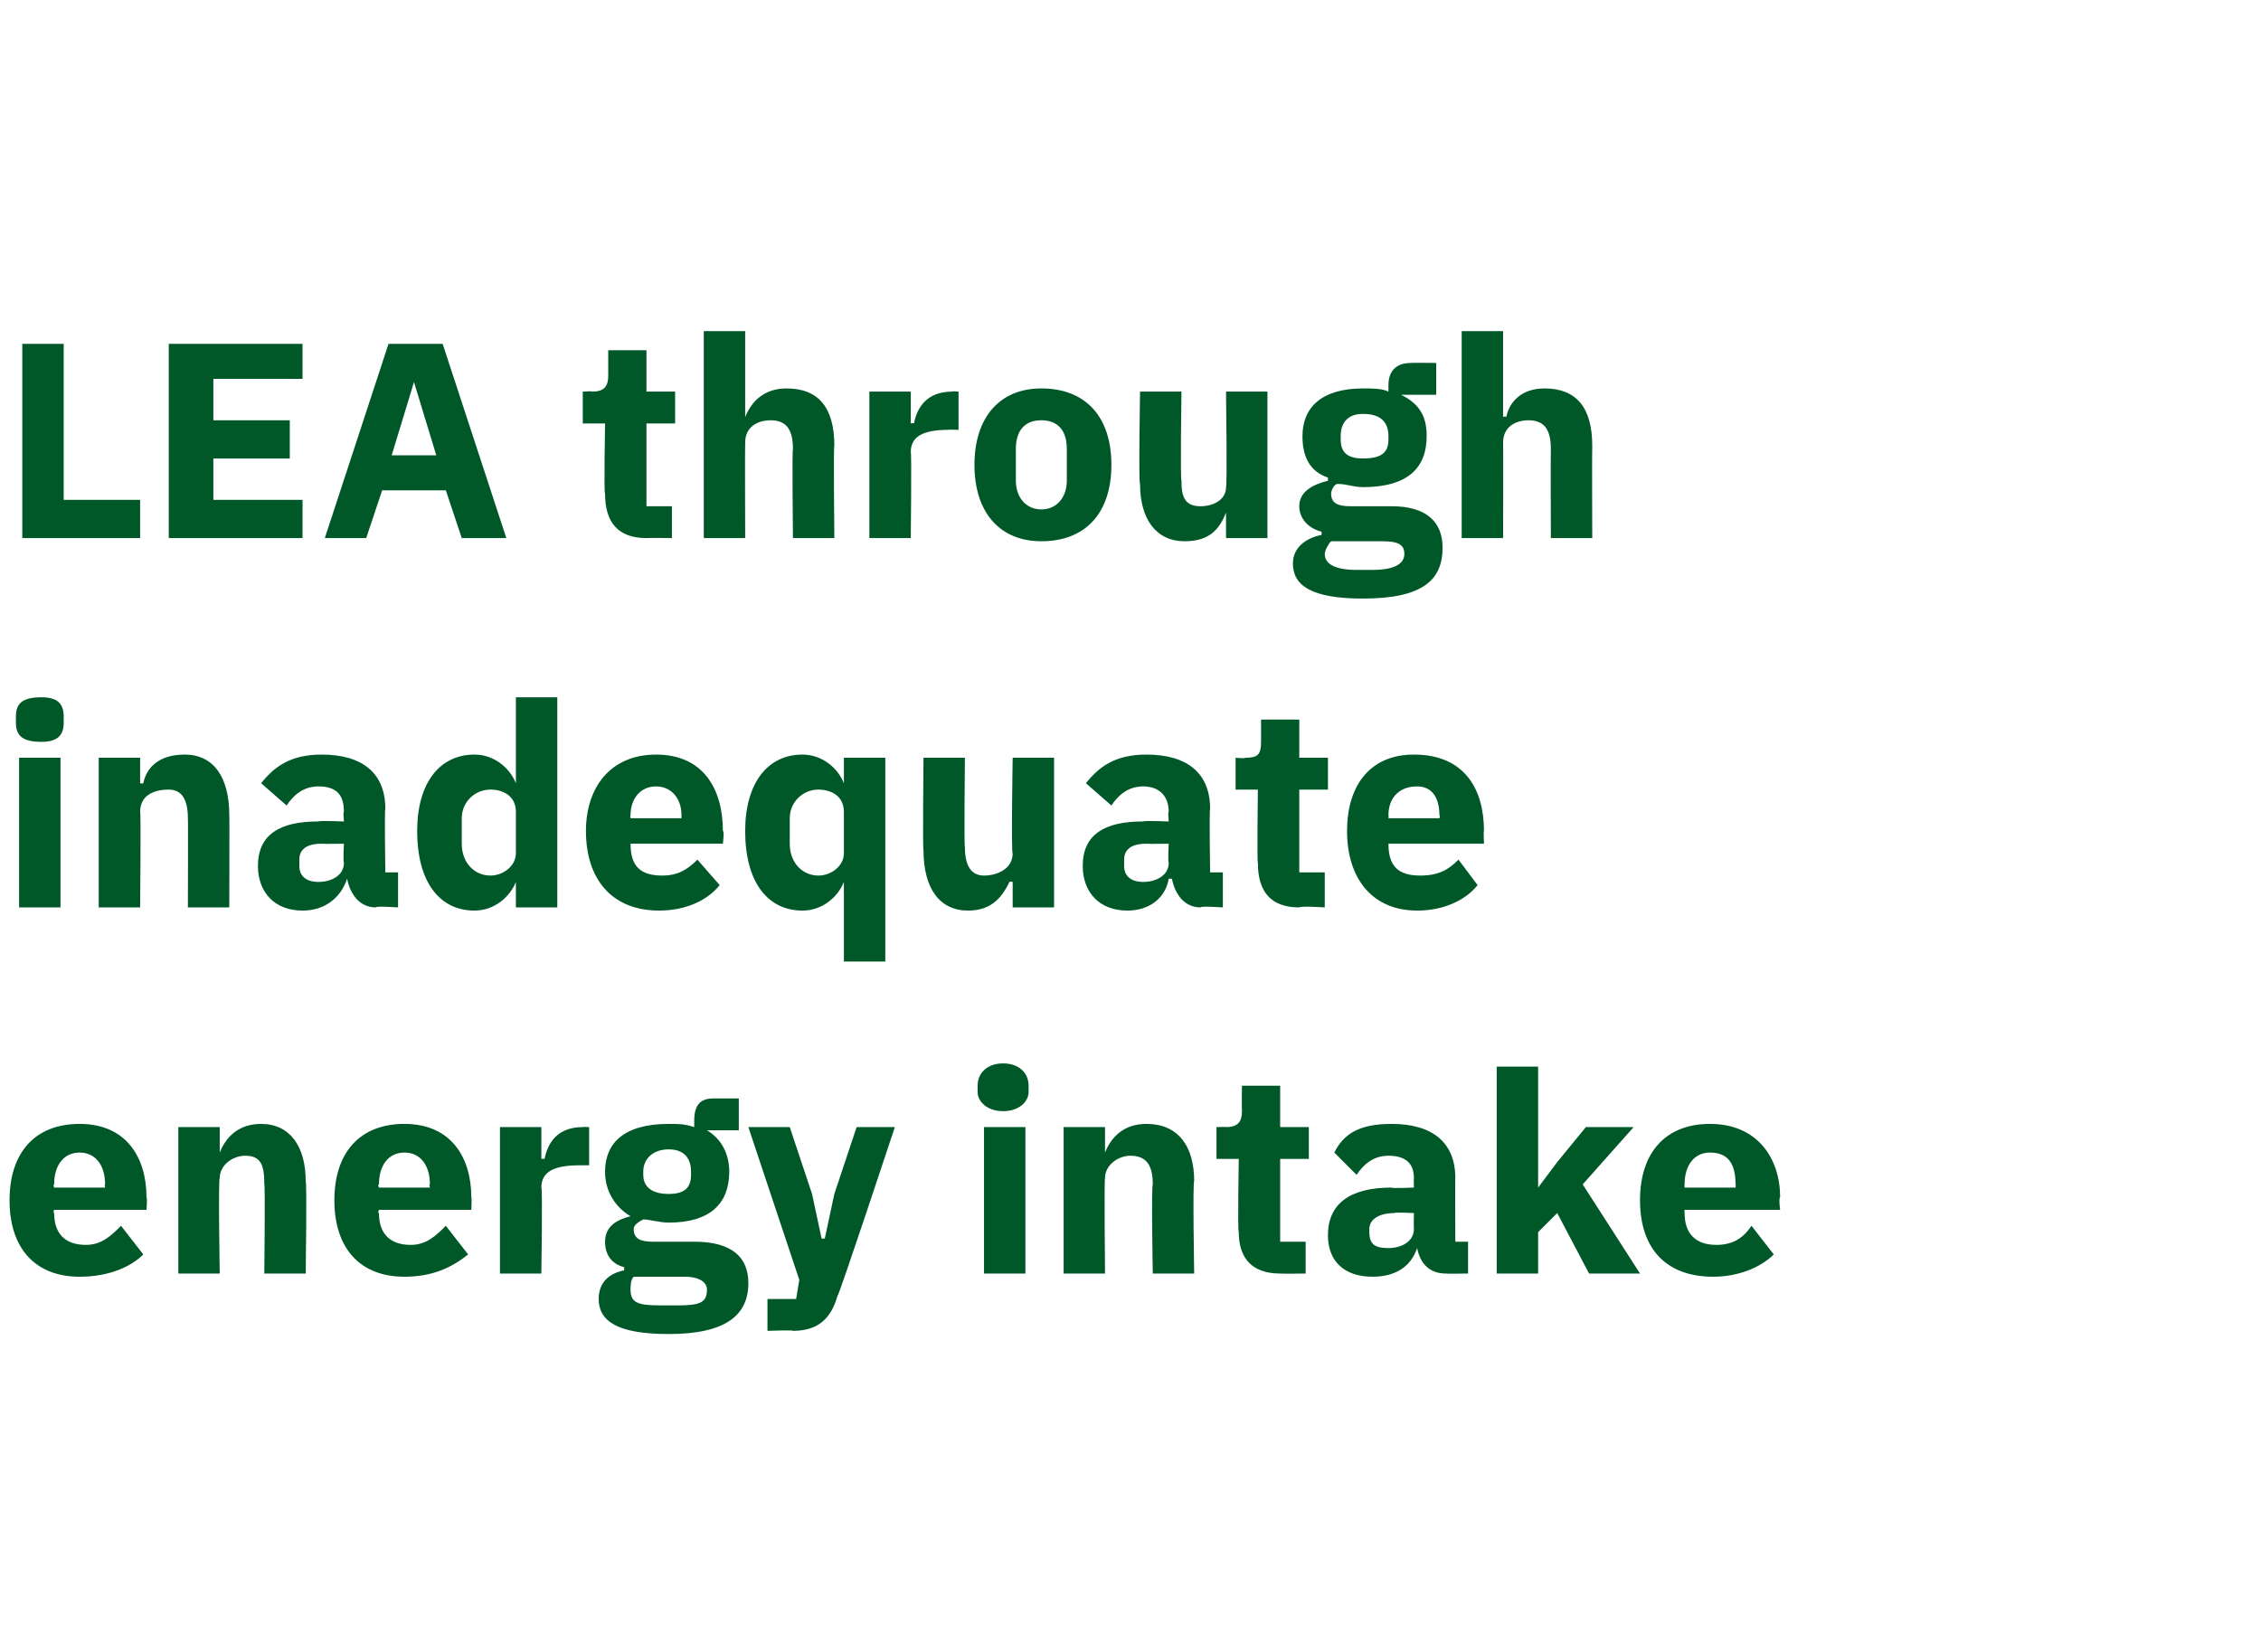 <?xml version="1.0" standalone="no"?><!DOCTYPE svg PUBLIC "-//W3C//DTD SVG 1.1//EN" "http://www.w3.org/Graphics/SVG/1.1/DTD/svg11.dtd"><svg xmlns="http://www.w3.org/2000/svg" version="1.1" width="71px" height="51.9px" viewBox="0 -1 71 51.9" style="top:-1px">  <desc>LEA through inadequate energy intake</desc>  <defs/>  <g id="Polygon182195">    <path d="M 0.3 36.7 C 0.3 35.2 1.1 34.3 2.5 34.3 C 4 34.3 4.6 35.4 4.6 36.6 C 4.63 36.64 4.6 37 4.6 37 L 1.7 37 C 1.7 37 1.66 37.1 1.7 37.1 C 1.7 37.7 2 38.1 2.7 38.1 C 3.2 38.1 3.5 37.8 3.8 37.5 C 3.8 37.5 4.5 38.4 4.5 38.4 C 4.1 38.8 3.4 39.1 2.5 39.1 C 1.1 39.1 0.3 38.2 0.3 36.7 Z M 1.7 36.2 C 1.66 36.19 1.7 36.3 1.7 36.3 L 3.3 36.3 C 3.3 36.3 3.28 36.19 3.3 36.2 C 3.3 35.6 3 35.2 2.5 35.2 C 2 35.2 1.7 35.6 1.7 36.2 Z M 5.6 39 L 5.6 34.4 L 6.9 34.4 L 6.9 35.2 C 6.9 35.2 6.91 35.17 6.9 35.2 C 7.1 34.7 7.5 34.3 8.2 34.3 C 9.1 34.3 9.6 35 9.6 36.1 C 9.64 36.12 9.6 39 9.6 39 L 8.3 39 C 8.3 39 8.33 36.22 8.3 36.2 C 8.3 35.6 8.2 35.3 7.7 35.3 C 7.3 35.3 6.9 35.6 6.9 36 C 6.85 36.02 6.9 39 6.9 39 L 5.6 39 Z M 10.5 36.7 C 10.5 35.2 11.3 34.3 12.7 34.3 C 14.2 34.3 14.8 35.4 14.8 36.6 C 14.82 36.64 14.8 37 14.8 37 L 11.9 37 C 11.9 37 11.85 37.1 11.9 37.1 C 11.9 37.7 12.2 38.1 12.9 38.1 C 13.4 38.1 13.7 37.8 14 37.5 C 14 37.5 14.7 38.4 14.7 38.4 C 14.2 38.8 13.6 39.1 12.7 39.1 C 11.3 39.1 10.5 38.2 10.5 36.7 Z M 11.9 36.2 C 11.85 36.19 11.9 36.3 11.9 36.3 L 13.5 36.3 C 13.5 36.3 13.47 36.19 13.5 36.2 C 13.5 35.6 13.2 35.2 12.7 35.2 C 12.2 35.2 11.9 35.6 11.9 36.2 Z M 15.7 39 L 15.7 34.4 L 17 34.4 L 17 35.4 C 17 35.4 17.09 35.39 17.1 35.4 C 17.2 34.9 17.5 34.4 18.3 34.4 C 18.27 34.39 18.5 34.4 18.5 34.4 L 18.5 35.6 C 18.5 35.6 18.17 35.6 18.2 35.6 C 17.4 35.6 17 35.8 17 36.3 C 17.04 36.31 17 39 17 39 L 15.7 39 Z M 21 40.9 C 19.4 40.9 18.8 40.5 18.8 39.8 C 18.8 39.3 19.1 39 19.6 38.9 C 19.6 38.9 19.6 38.8 19.6 38.8 C 19.2 38.7 19 38.4 19 38 C 19 37.5 19.4 37.3 19.8 37.2 C 19.8 37.2 19.8 37.2 19.8 37.2 C 19.3 36.9 19 36.4 19 35.8 C 19 34.9 19.6 34.3 21 34.3 C 21.3 34.3 21.5 34.3 21.8 34.4 C 21.8 34.4 21.8 34.2 21.8 34.2 C 21.8 33.7 22 33.5 22.4 33.5 C 22.45 33.5 23.2 33.5 23.2 33.5 L 23.2 34.5 L 22.2 34.5 C 22.2 34.5 22.16 34.52 22.2 34.5 C 22.7 34.8 22.9 35.3 22.9 35.8 C 22.9 36.8 22.3 37.4 21 37.4 C 20.7 37.4 20.4 37.3 20.2 37.3 C 20 37.4 19.9 37.5 19.9 37.6 C 19.9 37.9 20.1 38 20.5 38 C 20.5 38 21.8 38 21.8 38 C 23 38 23.5 38.5 23.5 39.3 C 23.5 40.3 22.8 40.9 21 40.9 Z M 21.5 39.1 C 21.5 39.1 19.9 39.1 19.9 39.1 C 19.8 39.2 19.8 39.4 19.8 39.5 C 19.8 39.9 20 40 20.7 40 C 20.7 40 21.3 40 21.3 40 C 22 40 22.2 39.9 22.2 39.5 C 22.2 39.3 22 39.1 21.5 39.1 Z M 21 36.5 C 21.5 36.5 21.7 36.3 21.7 35.9 C 21.7 35.9 21.7 35.8 21.7 35.8 C 21.7 35.4 21.5 35.1 21 35.1 C 20.5 35.1 20.2 35.4 20.2 35.8 C 20.2 35.8 20.2 35.9 20.2 35.9 C 20.2 36.3 20.5 36.5 21 36.5 C 21 36.5 21 36.5 21 36.5 Z M 26.9 34.4 L 28.1 34.4 C 28.1 34.4 26.34 39.72 26.3 39.7 C 26.1 40.4 25.7 40.8 24.9 40.8 C 24.92 40.77 24.1 40.8 24.1 40.8 L 24.1 39.8 L 25 39.8 L 25.1 39.2 L 23.5 34.4 L 24.8 34.4 L 25.5 36.5 L 25.8 37.9 L 25.9 37.9 L 26.2 36.5 L 26.9 34.4 Z M 30.7 33.3 C 30.7 33.3 30.7 33.1 30.7 33.1 C 30.7 32.7 31 32.4 31.5 32.4 C 32 32.4 32.3 32.7 32.3 33.1 C 32.3 33.1 32.3 33.3 32.3 33.3 C 32.3 33.6 32 33.9 31.5 33.9 C 31 33.9 30.7 33.6 30.7 33.3 Z M 30.9 34.4 L 32.2 34.4 L 32.2 39 L 30.9 39 L 30.9 34.4 Z M 33.4 39 L 33.4 34.4 L 34.7 34.4 L 34.7 35.2 C 34.7 35.2 34.72 35.17 34.7 35.2 C 34.9 34.7 35.3 34.3 36 34.3 C 37 34.3 37.5 35 37.5 36.1 C 37.45 36.12 37.5 39 37.5 39 L 36.2 39 C 36.2 39 36.15 36.22 36.2 36.2 C 36.2 35.6 36 35.3 35.5 35.3 C 35.1 35.3 34.7 35.6 34.7 36 C 34.67 36.02 34.7 39 34.7 39 L 33.4 39 Z M 40.2 39 C 39.3 39 38.9 38.5 38.9 37.7 C 38.86 37.66 38.9 35.4 38.9 35.4 L 38.2 35.4 L 38.2 34.4 C 38.2 34.4 38.54 34.39 38.5 34.4 C 38.9 34.4 39 34.2 39 33.9 C 38.99 33.9 39 33.1 39 33.1 L 40.2 33.1 L 40.2 34.4 L 41.1 34.4 L 41.1 35.4 L 40.2 35.4 L 40.2 38 L 41 38 L 41 39 C 41 39 40.23 39.01 40.2 39 Z M 45.4 39 C 44.9 39 44.6 38.7 44.5 38.2 C 44.5 38.2 44.5 38.2 44.5 38.2 C 44.3 38.8 43.8 39.1 43.1 39.1 C 42.2 39.1 41.7 38.6 41.7 37.8 C 41.7 36.8 42.4 36.3 43.7 36.3 C 43.66 36.33 44.4 36.3 44.4 36.3 C 44.4 36.3 44.39 36.04 44.4 36 C 44.4 35.6 44.2 35.3 43.6 35.3 C 43.1 35.3 42.8 35.6 42.6 35.9 C 42.6 35.9 41.9 35.2 41.9 35.2 C 42.2 34.6 42.7 34.3 43.7 34.3 C 45 34.3 45.7 34.9 45.7 36 C 45.69 35.98 45.7 38 45.7 38 L 46.1 38 L 46.1 39 C 46.1 39 45.4 39.01 45.4 39 Z M 44.4 37.6 C 44.39 37.61 44.4 37.1 44.4 37.1 C 44.4 37.1 43.75 37.07 43.8 37.1 C 43.3 37.1 43 37.3 43 37.6 C 43 37.6 43 37.7 43 37.7 C 43 38.1 43.2 38.2 43.6 38.2 C 44 38.2 44.4 38 44.4 37.6 Z M 47 32.5 L 48.3 32.5 L 48.3 36.3 L 48.3 36.3 L 48.9 35.5 L 49.8 34.4 L 51.3 34.4 L 49.7 36.2 L 51.5 39 L 49.9 39 L 48.9 37.1 L 48.3 37.7 L 48.3 39 L 47 39 L 47 32.5 Z M 51.5 36.7 C 51.5 35.2 52.3 34.3 53.7 34.3 C 55.2 34.3 55.9 35.4 55.9 36.6 C 55.85 36.64 55.9 37 55.9 37 L 52.9 37 C 52.9 37 52.89 37.1 52.9 37.1 C 52.9 37.7 53.2 38.1 53.9 38.1 C 54.5 38.1 54.8 37.8 55 37.5 C 55 37.5 55.7 38.4 55.7 38.4 C 55.3 38.8 54.6 39.1 53.8 39.1 C 52.3 39.1 51.5 38.2 51.5 36.7 Z M 52.9 36.2 C 52.89 36.19 52.9 36.3 52.9 36.3 L 54.5 36.3 C 54.5 36.3 54.51 36.19 54.5 36.2 C 54.5 35.6 54.3 35.2 53.7 35.2 C 53.2 35.2 52.9 35.6 52.9 36.2 Z " stroke="none" fill="#005829"/>  </g>  <g id="Polygon182194">    <path d="M 0.5 21.7 C 0.5 21.7 0.5 21.5 0.5 21.5 C 0.5 21.1 0.7 20.9 1.3 20.9 C 1.8 20.9 2 21.1 2 21.5 C 2 21.5 2 21.7 2 21.7 C 2 22.1 1.8 22.3 1.3 22.3 C 0.7 22.3 0.5 22.1 0.5 21.7 Z M 0.6 22.8 L 1.9 22.8 L 1.9 27.5 L 0.6 27.5 L 0.6 22.8 Z M 3.1 27.5 L 3.1 22.8 L 4.4 22.8 L 4.4 23.6 C 4.4 23.6 4.48 23.62 4.5 23.6 C 4.6 23.1 5 22.7 5.8 22.7 C 6.7 22.7 7.2 23.4 7.2 24.6 C 7.21 24.56 7.2 27.5 7.2 27.5 L 5.9 27.5 C 5.9 27.5 5.91 24.66 5.9 24.7 C 5.9 24.1 5.7 23.8 5.3 23.8 C 4.8 23.8 4.4 24 4.4 24.5 C 4.43 24.46 4.4 27.5 4.4 27.5 L 3.1 27.5 Z M 11.8 27.5 C 11.3 27.5 11 27.1 10.9 26.6 C 10.9 26.6 10.9 26.6 10.9 26.6 C 10.7 27.2 10.2 27.6 9.5 27.6 C 8.6 27.6 8.1 27 8.1 26.2 C 8.1 25.2 8.8 24.8 10 24.8 C 10.04 24.77 10.8 24.8 10.8 24.8 C 10.8 24.8 10.77 24.48 10.8 24.5 C 10.8 24 10.6 23.7 10 23.7 C 9.5 23.7 9.2 24 9 24.3 C 9 24.3 8.2 23.6 8.2 23.6 C 8.6 23.1 9.1 22.7 10.1 22.7 C 11.4 22.7 12.1 23.3 12.1 24.4 C 12.07 24.42 12.1 26.4 12.1 26.4 L 12.5 26.4 L 12.5 27.5 C 12.5 27.5 11.78 27.45 11.8 27.5 Z M 10.8 26.1 C 10.77 26.05 10.8 25.5 10.8 25.5 C 10.8 25.5 10.14 25.51 10.1 25.5 C 9.6 25.5 9.4 25.7 9.4 26 C 9.4 26 9.4 26.2 9.4 26.2 C 9.4 26.5 9.6 26.7 10 26.7 C 10.4 26.7 10.8 26.5 10.8 26.1 Z M 16.2 26.7 C 16.2 26.7 16.17 26.68 16.2 26.7 C 16 27.2 15.5 27.6 14.9 27.6 C 13.8 27.6 13.1 26.7 13.1 25.1 C 13.1 23.6 13.8 22.7 14.9 22.7 C 15.5 22.7 16 23.1 16.2 23.6 C 16.17 23.61 16.2 23.6 16.2 23.6 L 16.2 20.9 L 17.5 20.9 L 17.5 27.5 L 16.2 27.5 L 16.2 26.7 Z M 16.2 25.8 C 16.2 25.8 16.2 24.5 16.2 24.5 C 16.2 24 15.8 23.8 15.4 23.8 C 14.9 23.8 14.5 24.2 14.5 24.7 C 14.5 24.7 14.5 25.5 14.5 25.5 C 14.5 26.1 14.9 26.5 15.4 26.5 C 15.8 26.5 16.2 26.2 16.2 25.8 Z M 18.4 25.1 C 18.4 23.7 19.2 22.7 20.6 22.7 C 22.1 22.7 22.7 23.8 22.7 25.1 C 22.75 25.09 22.7 25.5 22.7 25.5 L 19.8 25.5 C 19.8 25.5 19.78 25.54 19.8 25.5 C 19.8 26.2 20.1 26.5 20.8 26.5 C 21.3 26.5 21.6 26.3 21.9 26 C 21.9 26 22.6 26.8 22.6 26.8 C 22.2 27.3 21.5 27.6 20.7 27.6 C 19.2 27.6 18.4 26.6 18.4 25.1 Z M 19.8 24.6 C 19.78 24.64 19.8 24.7 19.8 24.7 L 21.4 24.7 C 21.4 24.7 21.4 24.63 21.4 24.6 C 21.4 24.1 21.1 23.7 20.6 23.7 C 20.1 23.7 19.8 24.1 19.8 24.6 Z M 26.5 26.7 C 26.5 26.7 26.46 26.68 26.5 26.7 C 26.3 27.2 25.8 27.6 25.2 27.6 C 24.1 27.6 23.4 26.7 23.4 25.1 C 23.4 23.6 24.1 22.7 25.2 22.7 C 25.8 22.7 26.3 23.1 26.5 23.6 C 26.46 23.61 26.5 23.6 26.5 23.6 L 26.5 22.8 L 27.8 22.8 L 27.8 29.2 L 26.5 29.2 L 26.5 26.7 Z M 26.5 25.8 C 26.5 25.8 26.5 24.5 26.5 24.5 C 26.5 24 26.1 23.8 25.7 23.8 C 25.2 23.8 24.8 24.2 24.8 24.7 C 24.8 24.7 24.8 25.5 24.8 25.5 C 24.8 26.1 25.2 26.5 25.7 26.5 C 26.1 26.5 26.5 26.2 26.5 25.8 Z M 31.8 26.7 C 31.8 26.7 31.71 26.68 31.7 26.7 C 31.5 27.1 31.2 27.6 30.4 27.6 C 29.5 27.6 29 26.9 29 25.7 C 28.97 25.74 29 22.8 29 22.8 L 30.3 22.8 C 30.3 22.8 30.27 25.62 30.3 25.6 C 30.3 26.2 30.5 26.5 30.9 26.5 C 31.3 26.5 31.8 26.3 31.8 25.8 C 31.75 25.83 31.8 22.8 31.8 22.8 L 33.1 22.8 L 33.1 27.5 L 31.8 27.5 L 31.8 26.7 Z M 37.7 27.5 C 37.2 27.5 36.9 27.1 36.8 26.6 C 36.8 26.6 36.7 26.6 36.7 26.6 C 36.6 27.2 36.1 27.6 35.4 27.6 C 34.5 27.6 34 27 34 26.2 C 34 25.2 34.7 24.8 35.9 24.8 C 35.94 24.77 36.7 24.8 36.7 24.8 C 36.7 24.8 36.67 24.48 36.7 24.5 C 36.7 24 36.4 23.7 35.9 23.7 C 35.4 23.7 35.1 24 34.9 24.3 C 34.9 24.3 34.1 23.6 34.1 23.6 C 34.5 23.1 35 22.7 36 22.7 C 37.3 22.7 38 23.3 38 24.4 C 37.97 24.42 38 26.4 38 26.4 L 38.4 26.4 L 38.4 27.5 C 38.4 27.5 37.68 27.45 37.7 27.5 Z M 36.7 26.1 C 36.67 26.05 36.7 25.5 36.7 25.5 C 36.7 25.5 36.04 25.51 36 25.5 C 35.5 25.5 35.3 25.7 35.3 26 C 35.3 26 35.3 26.2 35.3 26.2 C 35.3 26.5 35.5 26.7 35.9 26.7 C 36.3 26.7 36.7 26.5 36.7 26.1 Z M 40.8 27.5 C 39.9 27.5 39.5 27 39.5 26.1 C 39.47 26.11 39.5 23.8 39.5 23.8 L 38.8 23.8 L 38.8 22.8 C 38.8 22.8 39.14 22.83 39.1 22.8 C 39.5 22.8 39.6 22.7 39.6 22.3 C 39.6 22.34 39.6 21.6 39.6 21.6 L 40.8 21.6 L 40.8 22.8 L 41.7 22.8 L 41.7 23.8 L 40.8 23.8 L 40.8 26.4 L 41.6 26.4 L 41.6 27.5 C 41.6 27.5 40.84 27.45 40.8 27.5 Z M 42.3 25.1 C 42.3 23.7 43 22.7 44.4 22.7 C 46 22.7 46.6 23.8 46.6 25.1 C 46.58 25.09 46.6 25.5 46.6 25.5 L 43.6 25.5 C 43.6 25.5 43.61 25.54 43.6 25.5 C 43.6 26.2 43.9 26.5 44.6 26.5 C 45.2 26.5 45.5 26.3 45.8 26 C 45.8 26 46.4 26.8 46.4 26.8 C 46 27.3 45.3 27.6 44.5 27.6 C 43.1 27.6 42.3 26.6 42.3 25.1 Z M 43.6 24.6 C 43.61 24.64 43.6 24.7 43.6 24.7 L 45.2 24.7 C 45.2 24.7 45.23 24.63 45.2 24.6 C 45.2 24.1 45 23.7 44.5 23.7 C 43.9 23.7 43.6 24.1 43.6 24.6 Z " stroke="none" fill="#005829"/>  </g>  <g id="Polygon182193">    <path d="M 0.7 15.9 L 0.7 9.8 L 2 9.8 L 2 14.7 L 4.4 14.7 L 4.4 15.9 L 0.7 15.9 Z M 5.3 15.9 L 5.3 9.8 L 9.5 9.8 L 9.5 10.9 L 6.7 10.9 L 6.7 12.2 L 9.1 12.2 L 9.1 13.4 L 6.7 13.4 L 6.7 14.7 L 9.5 14.7 L 9.5 15.9 L 5.3 15.9 Z M 14.5 15.9 L 14 14.4 L 12 14.4 L 11.5 15.9 L 10.2 15.9 L 12.2 9.8 L 13.9 9.8 L 15.9 15.9 L 14.5 15.9 Z M 13 11 L 13 11 L 12.3 13.3 L 13.7 13.3 L 13 11 Z M 20.3 15.9 C 19.4 15.9 19 15.4 19 14.5 C 18.96 14.55 19 12.3 19 12.3 L 18.3 12.3 L 18.3 11.3 C 18.3 11.3 18.64 11.28 18.6 11.3 C 19 11.3 19.1 11.1 19.1 10.8 C 19.1 10.78 19.1 10 19.1 10 L 20.3 10 L 20.3 11.3 L 21.2 11.3 L 21.2 12.3 L 20.3 12.3 L 20.3 14.9 L 21.1 14.9 L 21.1 15.9 C 21.1 15.9 20.34 15.89 20.3 15.9 Z M 22.1 9.4 L 23.4 9.4 L 23.4 12.1 C 23.4 12.1 23.44 12.06 23.4 12.1 C 23.6 11.6 24 11.2 24.7 11.2 C 25.7 11.2 26.2 11.8 26.2 13 C 26.17 13 26.2 15.9 26.2 15.9 L 24.9 15.9 C 24.9 15.9 24.87 13.1 24.9 13.1 C 24.9 12.5 24.7 12.2 24.2 12.2 C 23.8 12.2 23.4 12.4 23.4 12.9 C 23.39 12.9 23.4 15.9 23.4 15.9 L 22.1 15.9 L 22.1 9.4 Z M 27.3 15.9 L 27.3 11.3 L 28.6 11.3 L 28.6 12.3 C 28.6 12.3 28.68 12.28 28.7 12.3 C 28.8 11.8 29.1 11.3 29.9 11.3 C 29.86 11.28 30.1 11.3 30.1 11.3 L 30.1 12.5 C 30.1 12.5 29.76 12.49 29.8 12.5 C 29 12.5 28.6 12.7 28.6 13.2 C 28.63 13.19 28.6 15.9 28.6 15.9 L 27.3 15.9 Z M 30.6 13.6 C 30.6 12.1 31.4 11.2 32.7 11.2 C 34.1 11.2 34.9 12.1 34.9 13.6 C 34.9 15.1 34.1 16 32.7 16 C 31.4 16 30.6 15.1 30.6 13.6 Z M 33.5 14.1 C 33.5 14.1 33.5 13.1 33.5 13.1 C 33.5 12.5 33.2 12.2 32.7 12.2 C 32.2 12.2 31.9 12.5 31.9 13.1 C 31.9 13.1 31.9 14.1 31.9 14.1 C 31.9 14.6 32.2 15 32.7 15 C 33.2 15 33.5 14.6 33.5 14.1 Z M 38.5 15.1 C 38.5 15.1 38.49 15.12 38.5 15.1 C 38.3 15.6 38 16 37.2 16 C 36.3 16 35.8 15.3 35.8 14.2 C 35.75 14.18 35.8 11.3 35.8 11.3 L 37.1 11.3 C 37.1 11.3 37.06 14.06 37.1 14.1 C 37.1 14.6 37.2 14.9 37.7 14.9 C 38.1 14.9 38.5 14.7 38.5 14.3 C 38.54 14.28 38.5 11.3 38.5 11.3 L 39.8 11.3 L 39.8 15.9 L 38.5 15.9 L 38.5 15.1 Z M 42.8 17.8 C 41.2 17.8 40.6 17.4 40.6 16.7 C 40.6 16.2 41 15.9 41.5 15.8 C 41.5 15.8 41.5 15.7 41.5 15.7 C 41.1 15.6 40.8 15.3 40.8 14.9 C 40.8 14.4 41.3 14.2 41.7 14.1 C 41.7 14.1 41.7 14 41.7 14 C 41.1 13.8 40.9 13.3 40.9 12.7 C 40.9 11.8 41.5 11.2 42.8 11.2 C 43.1 11.2 43.4 11.2 43.6 11.3 C 43.6 11.3 43.6 11.1 43.6 11.1 C 43.6 10.6 43.9 10.4 44.3 10.4 C 44.33 10.39 45.1 10.4 45.1 10.4 L 45.1 11.4 L 44 11.4 C 44 11.4 44.03 11.41 44 11.4 C 44.6 11.7 44.8 12.1 44.8 12.7 C 44.8 13.7 44.2 14.3 42.8 14.3 C 42.5 14.3 42.3 14.2 42 14.2 C 41.9 14.2 41.8 14.4 41.8 14.5 C 41.8 14.8 42 14.9 42.4 14.9 C 42.4 14.9 43.7 14.9 43.7 14.9 C 44.8 14.9 45.3 15.4 45.3 16.2 C 45.3 17.2 44.7 17.8 42.8 17.8 Z M 43.4 16 C 43.4 16 41.8 16 41.8 16 C 41.7 16.1 41.6 16.3 41.6 16.4 C 41.6 16.7 41.9 16.9 42.6 16.9 C 42.6 16.9 43.1 16.9 43.1 16.9 C 43.8 16.9 44.1 16.7 44.1 16.4 C 44.1 16.1 43.9 16 43.4 16 Z M 42.8 13.4 C 43.4 13.4 43.6 13.2 43.6 12.8 C 43.6 12.8 43.6 12.7 43.6 12.7 C 43.6 12.3 43.4 12 42.8 12 C 42.3 12 42.1 12.3 42.1 12.7 C 42.1 12.7 42.1 12.8 42.1 12.8 C 42.1 13.2 42.3 13.4 42.8 13.4 C 42.8 13.4 42.8 13.4 42.8 13.4 Z M 45.9 9.4 L 47.2 9.4 L 47.2 12.1 C 47.2 12.1 47.26 12.06 47.3 12.1 C 47.4 11.6 47.8 11.2 48.5 11.2 C 49.5 11.2 50 11.8 50 13 C 49.99 13 50 15.9 50 15.9 L 48.7 15.9 C 48.7 15.9 48.69 13.1 48.7 13.1 C 48.7 12.5 48.5 12.2 48 12.2 C 47.6 12.2 47.2 12.4 47.2 12.9 C 47.21 12.9 47.2 15.9 47.2 15.9 L 45.9 15.9 L 45.9 9.4 Z " stroke="none" fill="#005829"/>  </g></svg>